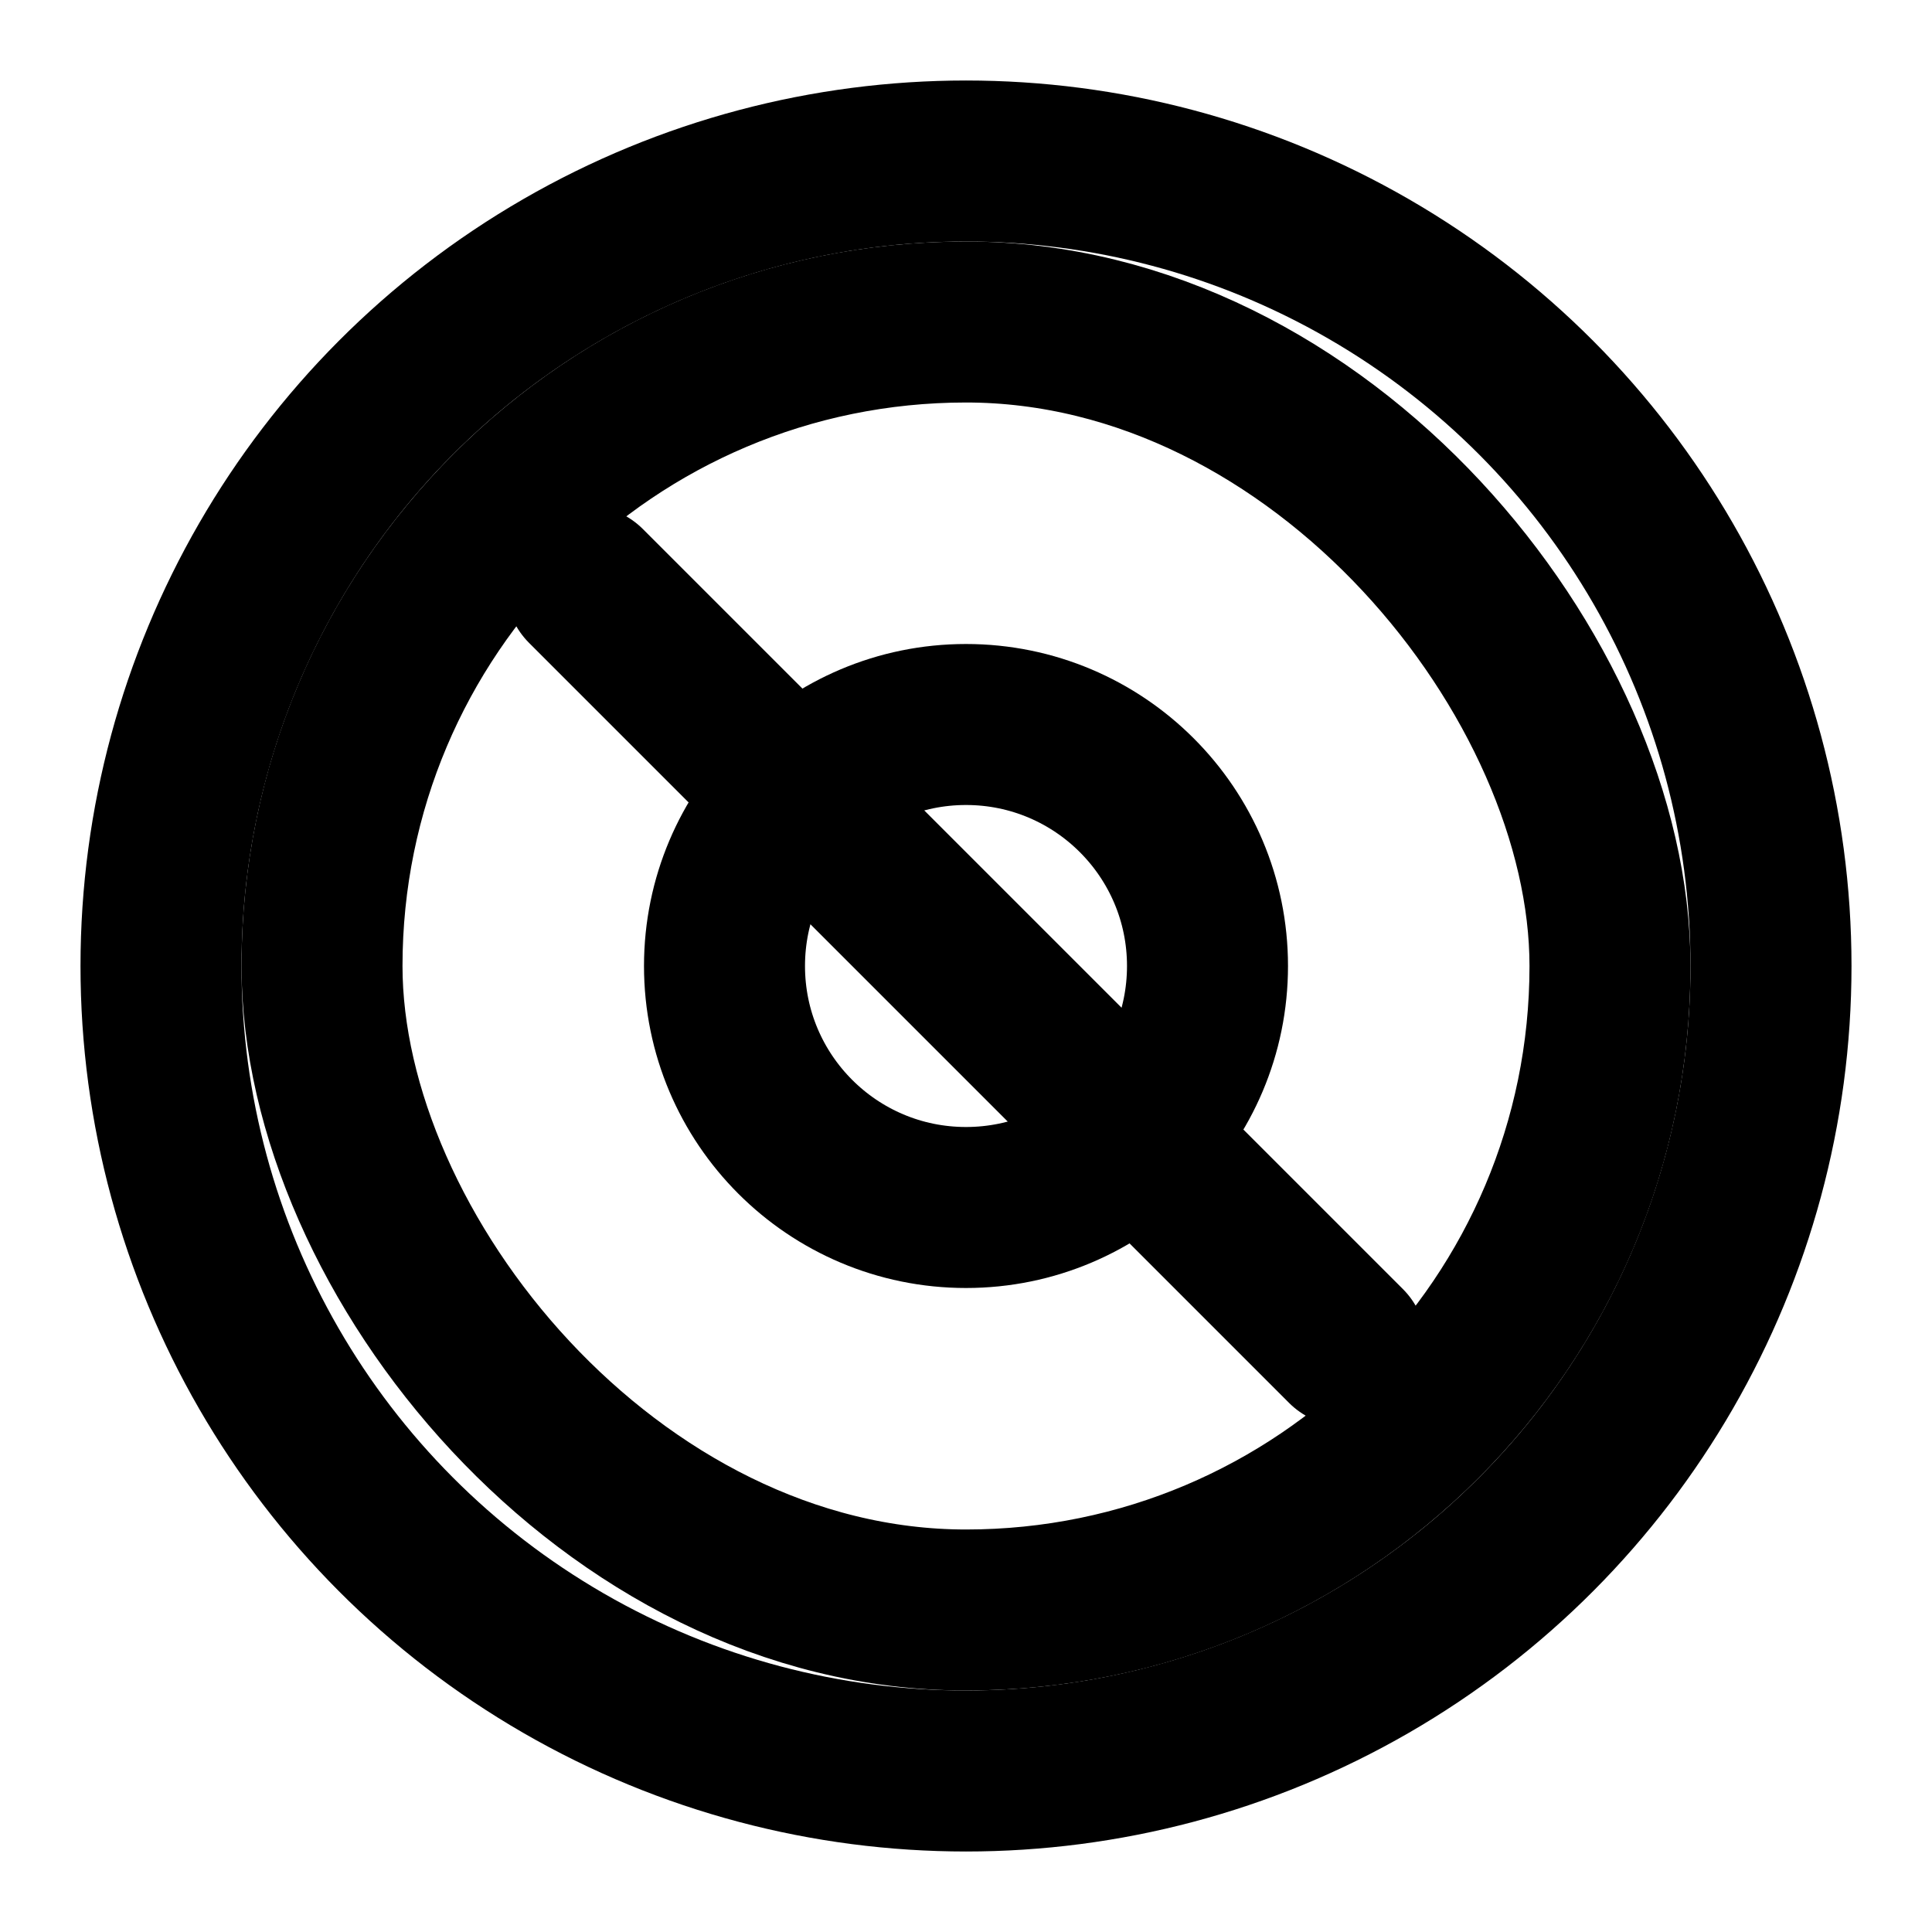 <svg xmlns="http://www.w3.org/2000/svg" viewBox="0 0 24 24" fill="none" stroke="currentColor" stroke-width="2" stroke-linecap="round" stroke-linejoin="round">
    <circle cx="12" cy="12" r="10"></circle>
    <g fill="none" stroke="currentColor" stroke-width="2">
        <rect x="4" y="4" width="16" height="16" rx="8"></rect>
        <circle cx="12" cy="12" r="3"></circle>
        <path d="M7.28 7.28l9.44 9.44"></path>
    </g>
</svg>
